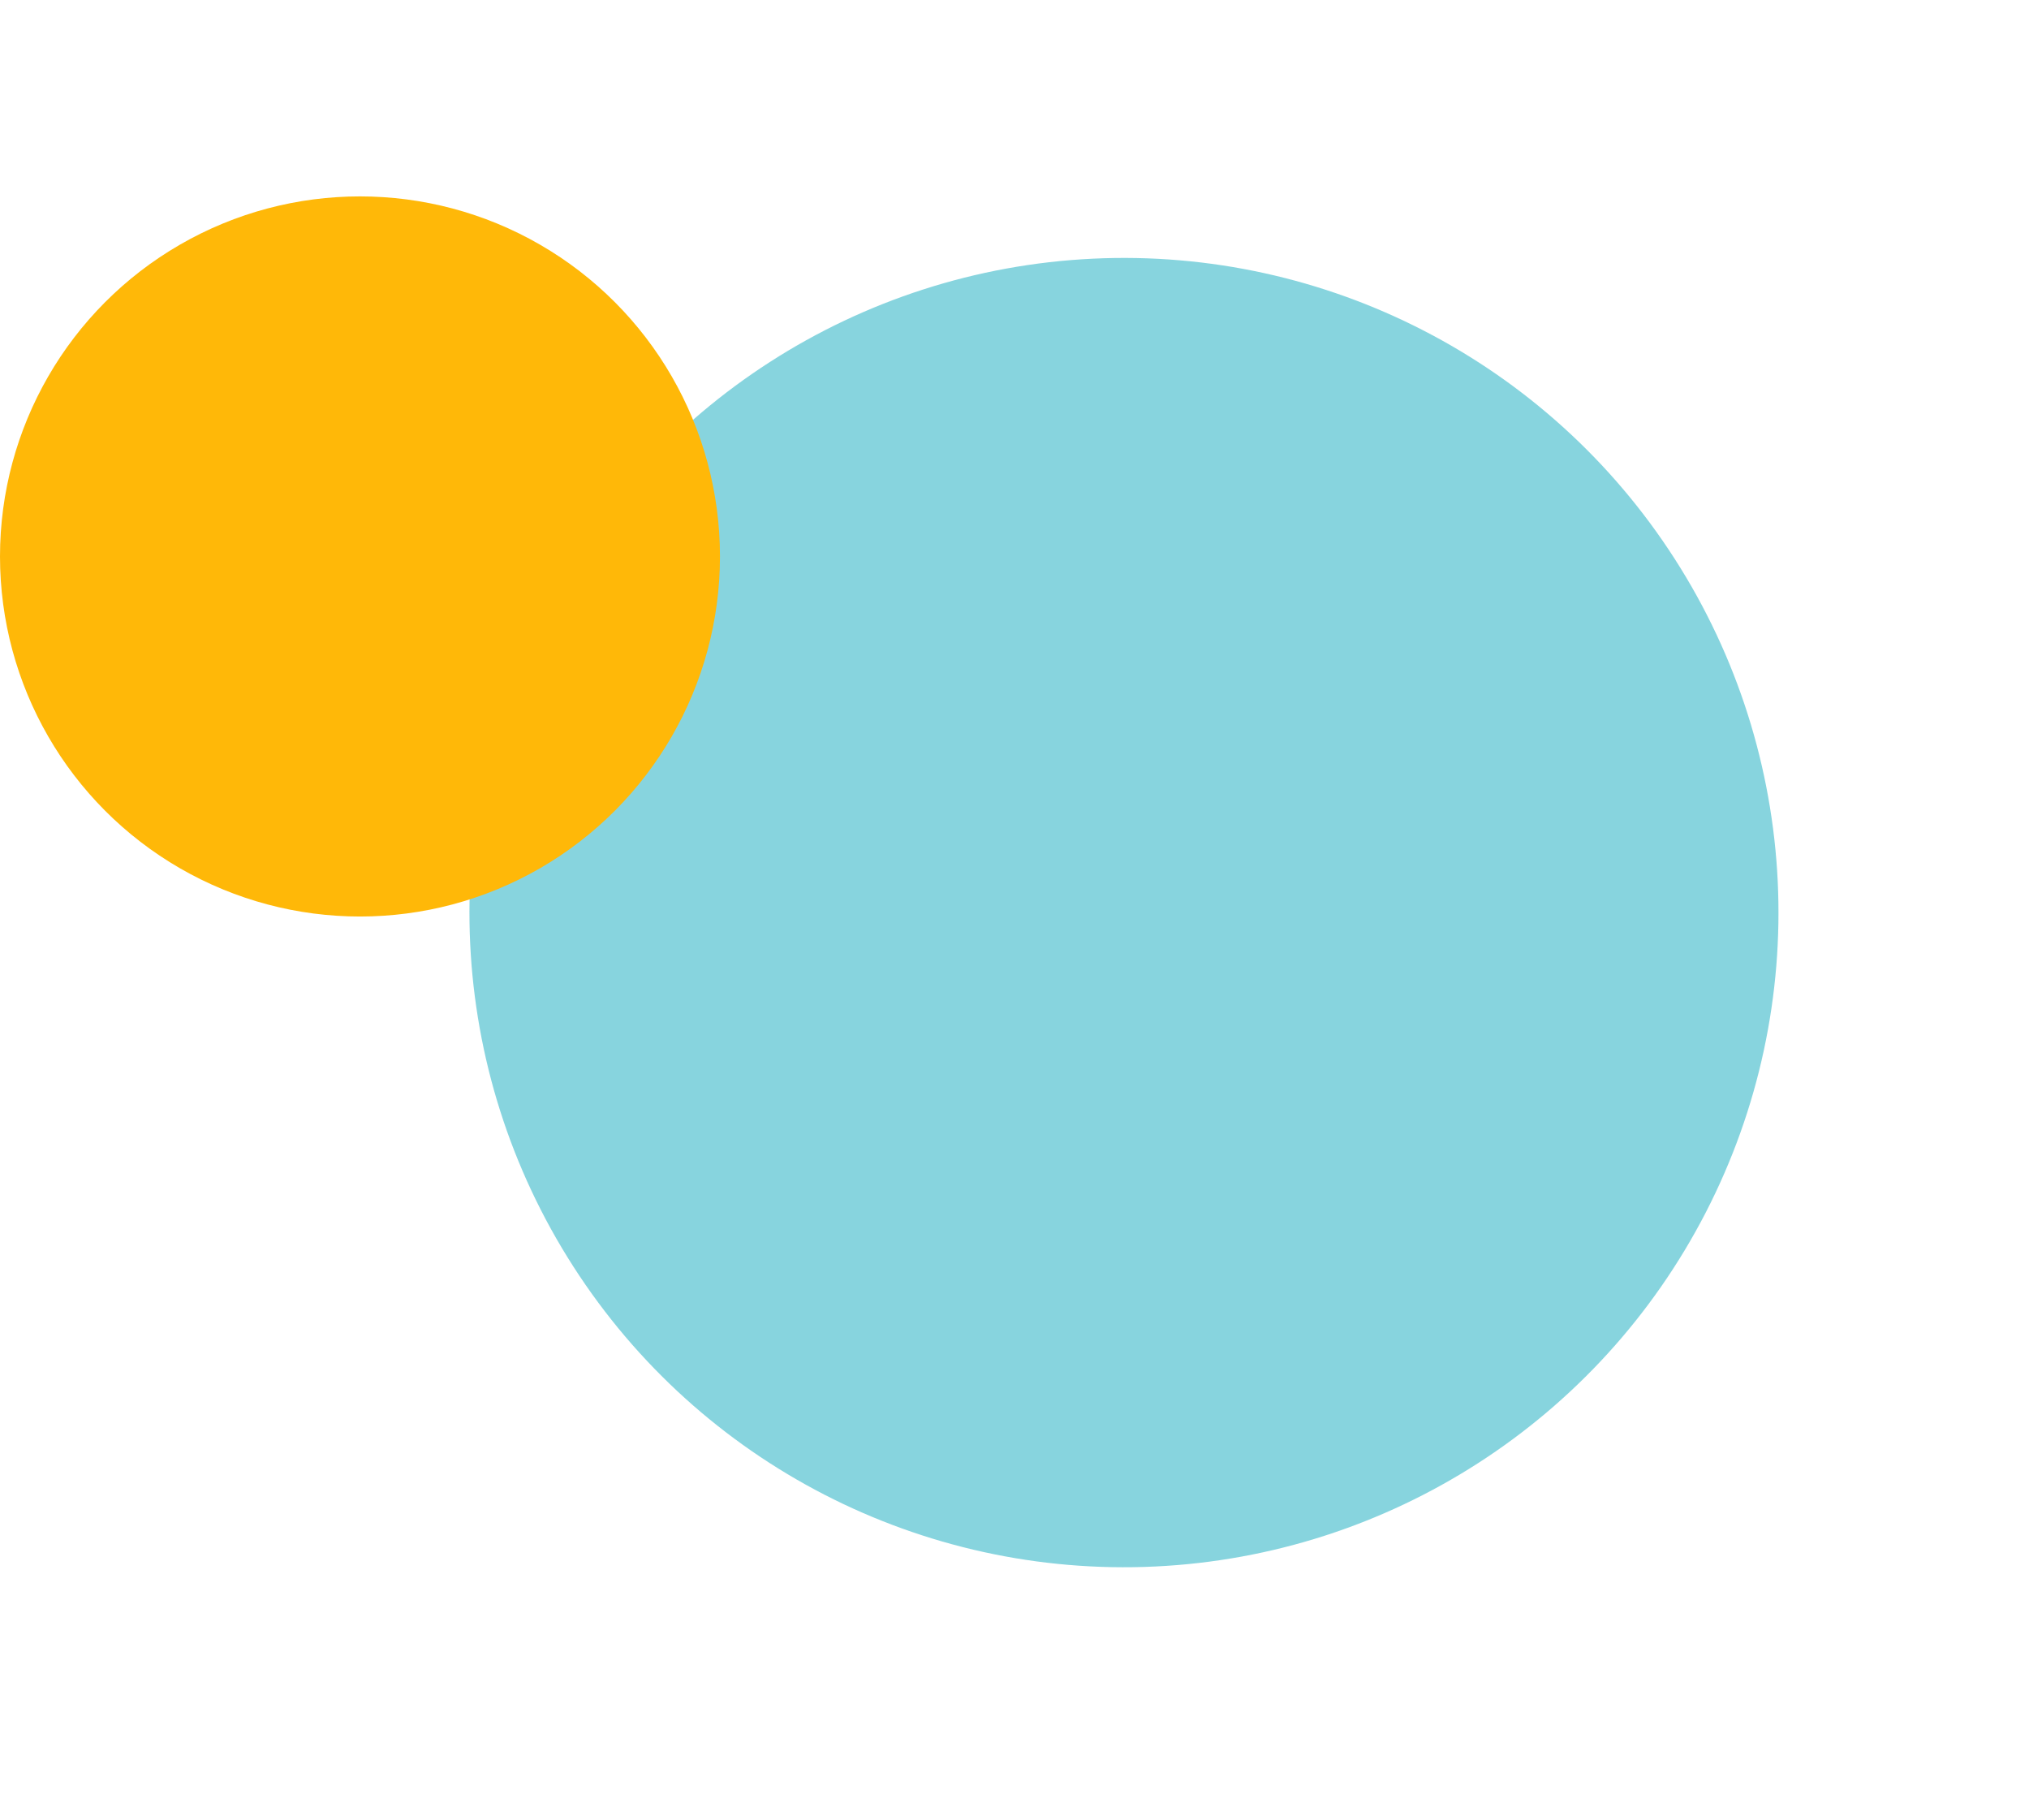 <svg width="155" height="139" viewBox="0 0 155 139" fill="none" xmlns="http://www.w3.org/2000/svg">
<circle cx="85.862" cy="69.7" r="50" transform="rotate(-32.742 85.862 69.7)" fill="#54C2D1" fill-opacity="0.7"/>
<circle cx="27.5" cy="42.5" r="27.5" fill="#FFB808"/>
</svg>
